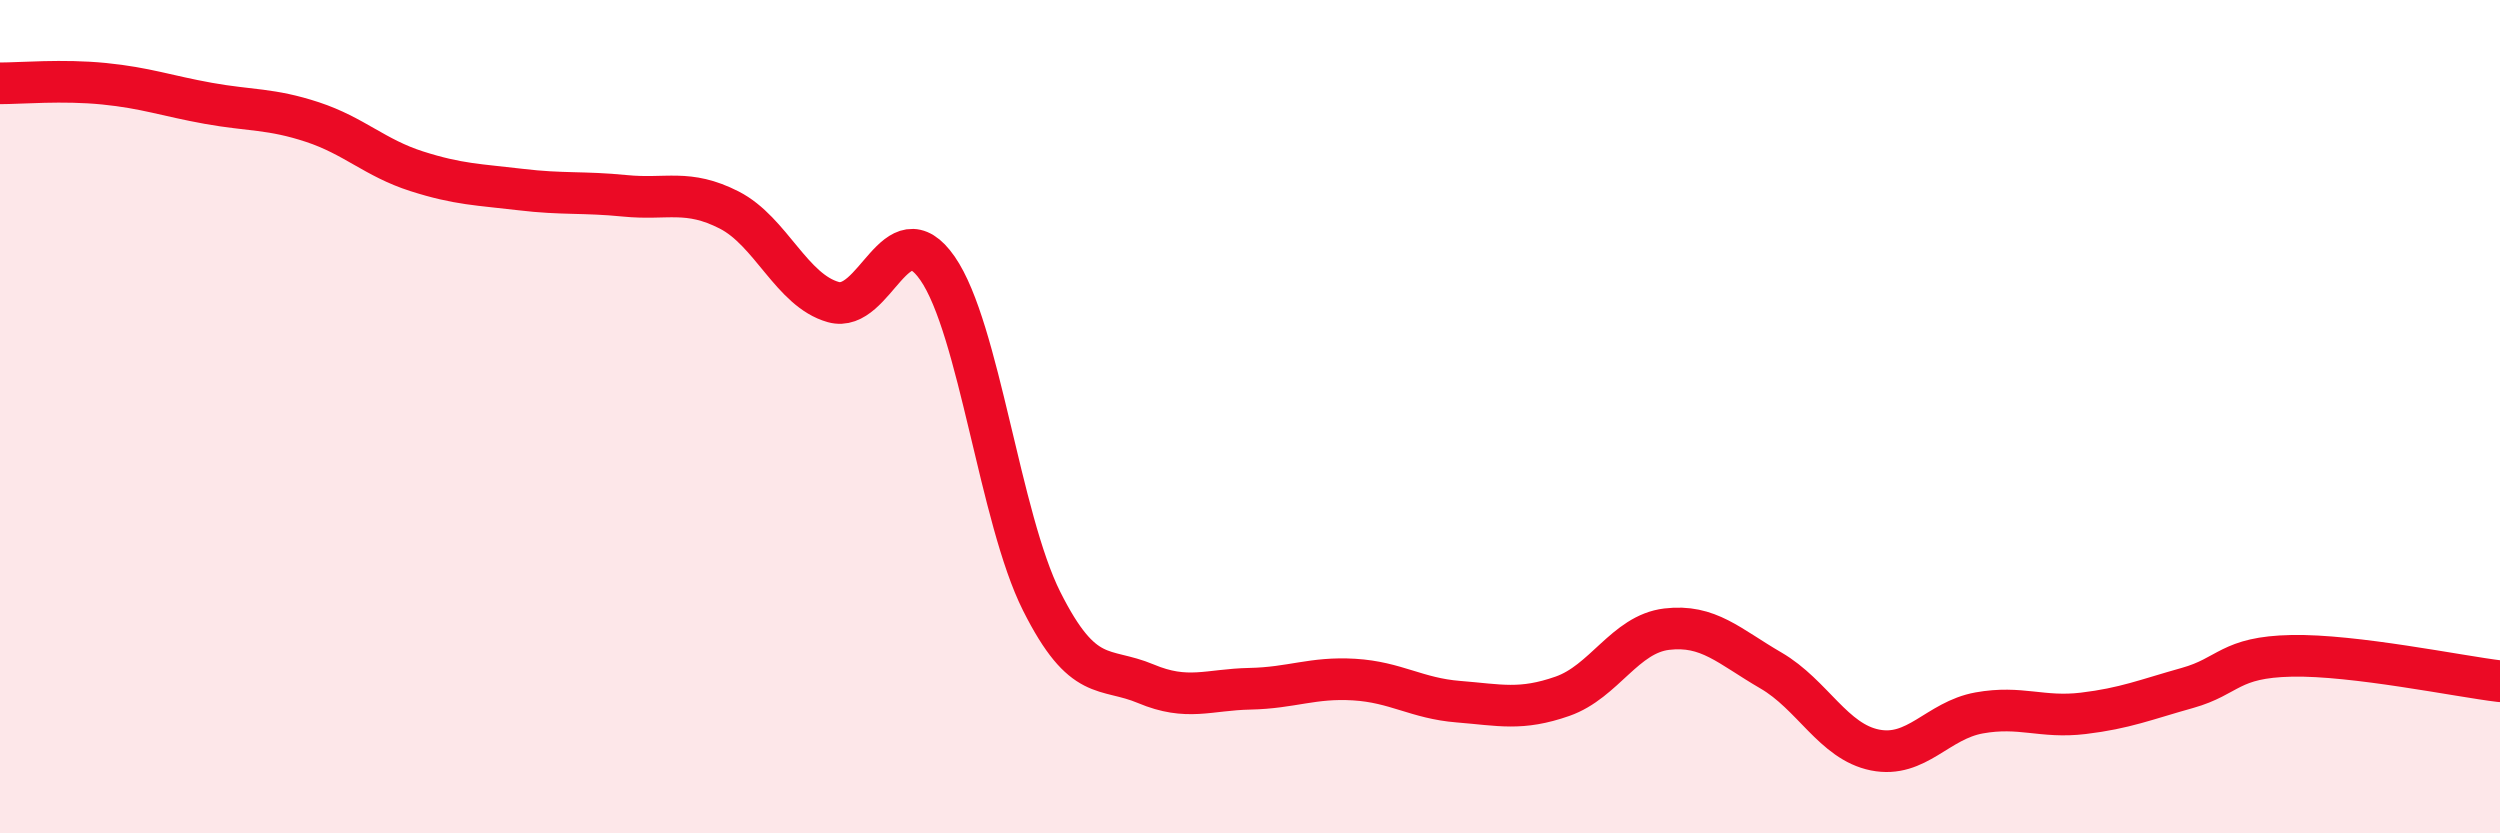 
    <svg width="60" height="20" viewBox="0 0 60 20" xmlns="http://www.w3.org/2000/svg">
      <path
        d="M 0,2 C 0.5,2 1.5,1.91 2.5,2.01 C 3.5,2.11 4,2.3 5,2.48 C 6,2.66 6.5,2.6 7.5,2.93 C 8.5,3.26 9,3.79 10,4.11 C 11,4.43 11.5,4.43 12.5,4.55 C 13.5,4.67 14,4.6 15,4.7 C 16,4.8 16.5,4.53 17.5,5.04 C 18.5,5.55 19,6.97 20,7.25 C 21,7.53 21.5,5 22.5,6.44 C 23.5,7.88 24,12.44 25,14.43 C 26,16.42 26.5,15.99 27.5,16.41 C 28.5,16.83 29,16.55 30,16.53 C 31,16.51 31.5,16.25 32.5,16.31 C 33.5,16.37 34,16.76 35,16.84 C 36,16.92 36.5,17.06 37.5,16.71 C 38.5,16.36 39,15.22 40,15.1 C 41,14.98 41.5,15.51 42.5,16.09 C 43.5,16.67 44,17.8 45,18 C 46,18.2 46.5,17.29 47.5,17.11 C 48.5,16.93 49,17.24 50,17.12 C 51,17 51.5,16.79 52.5,16.51 C 53.5,16.23 53.5,15.77 55,15.74 C 56.5,15.71 59,16.23 60,16.35L60 20L0 20Z"
        fill="#EB0A25"
        opacity="0.1"
        stroke-linecap="round"
        stroke-linejoin="round"
      />
      <path
        d="M 0,2 C 0.5,2 1.5,1.91 2.5,2.01 C 3.5,2.11 4,2.3 5,2.48 C 6,2.66 6.5,2.6 7.5,2.93 C 8.5,3.26 9,3.79 10,4.11 C 11,4.43 11.5,4.43 12.5,4.55 C 13.5,4.67 14,4.6 15,4.7 C 16,4.8 16.5,4.53 17.5,5.04 C 18.5,5.55 19,6.97 20,7.25 C 21,7.53 21.5,5 22.5,6.44 C 23.5,7.88 24,12.44 25,14.43 C 26,16.42 26.5,15.99 27.5,16.41 C 28.5,16.83 29,16.55 30,16.53 C 31,16.51 31.5,16.25 32.5,16.31 C 33.5,16.37 34,16.76 35,16.84 C 36,16.92 36.5,17.06 37.5,16.71 C 38.5,16.36 39,15.22 40,15.1 C 41,14.98 41.5,15.51 42.5,16.09 C 43.5,16.67 44,17.8 45,18 C 46,18.2 46.5,17.29 47.5,17.11 C 48.5,16.93 49,17.24 50,17.12 C 51,17 51.5,16.79 52.5,16.51 C 53.5,16.23 53.5,15.77 55,15.74 C 56.5,15.71 59,16.23 60,16.35"
        stroke="#EB0A25"
        stroke-width="1"
        fill="none"
        stroke-linecap="round"
        stroke-linejoin="round"
      />
    </svg>
  
